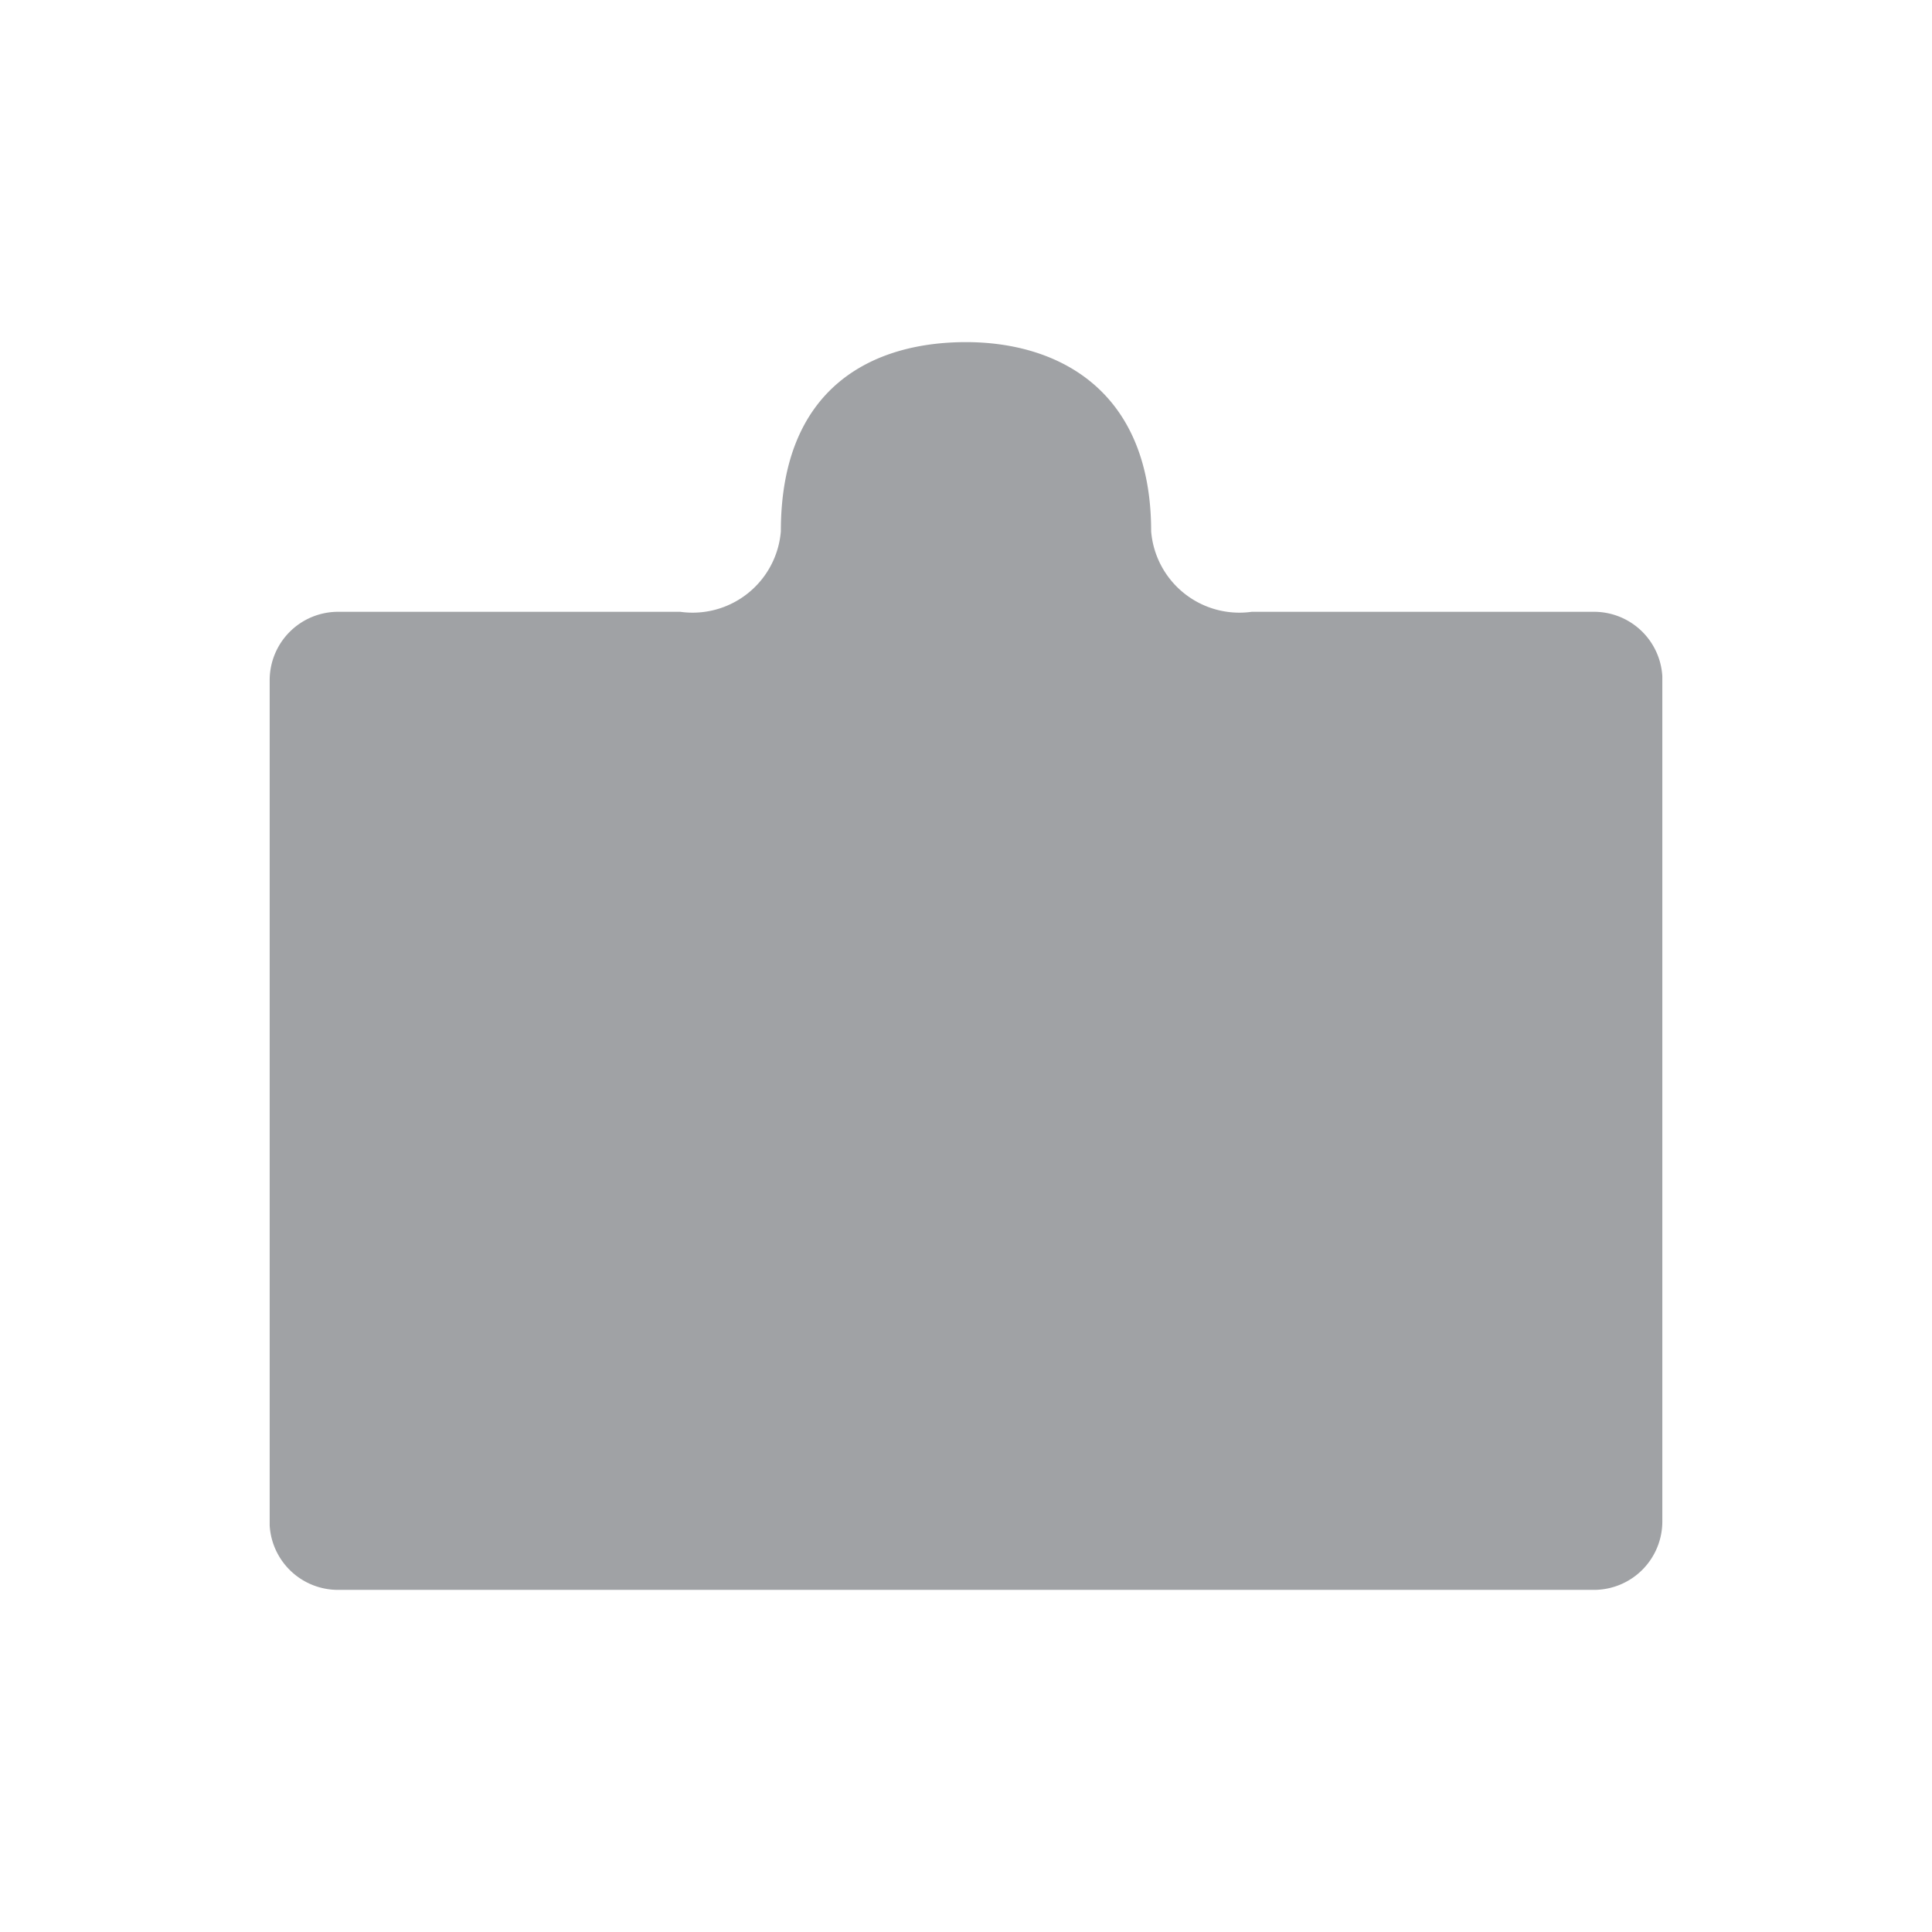 <svg xmlns="http://www.w3.org/2000/svg" viewBox="0 0 48 48"><defs/><path fill="#a0a2a5" d="M39.6 15.2h-8.5a2.2 2.2 0 01-2.5-2c0-3.5-2.3-4.7-4.6-4.7s-4.6 1.1-4.6 4.7a2.2 2.2 0 01-2.5 2H8.4a1.7 1.7 0 00-1.7 1.7v21a1.7 1.7 0 001.7 1.6h31.2a1.7 1.7 0 001.7-1.7v-21a1.7 1.7 0 00-1.7-1.6z"/></svg>